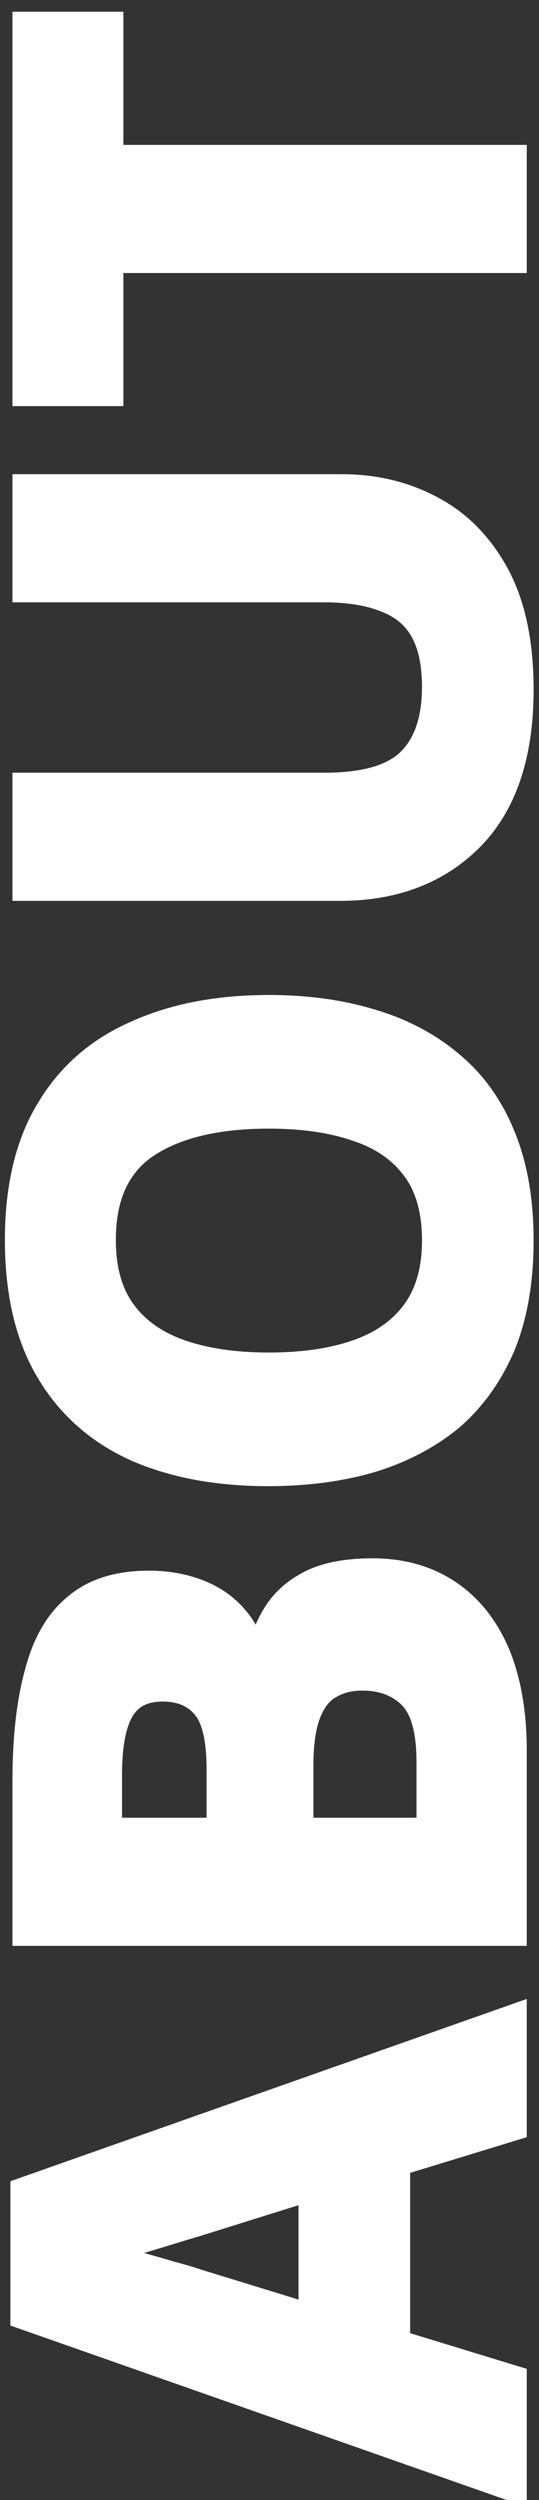 <svg width="22" height="102" viewBox="0 0 22 102" fill="none" xmlns="http://www.w3.org/2000/svg">
<rect x="0" y="0" width="22" height="102" fill="#333333" stroke="none"/>
<path d="M21 86.828L16.24 88.284L16.24 95.564L21 97.02L21 101.584L0.924 94.528L0.924 89.348L21 82.264L21 86.828ZM8.036 90.748C7.719 90.842 7.317 90.963 6.832 91.112C6.347 91.262 5.852 91.411 5.348 91.56C4.844 91.71 4.405 91.831 4.032 91.924C4.405 92.018 4.872 92.148 5.432 92.316C5.973 92.466 6.496 92.615 7 92.764C7.485 92.895 7.831 92.998 8.036 93.072L12.684 94.5L12.684 89.292L8.036 90.748ZM1.008 72.676C1.008 70.903 1.176 69.419 1.512 68.224C1.829 67.011 2.361 66.106 3.108 65.508C3.836 64.892 4.825 64.584 6.076 64.584C6.823 64.584 7.504 64.706 8.12 64.948C8.736 65.191 9.24 65.546 9.632 66.012C10.024 66.46 10.276 67.011 10.388 67.664L10.528 67.664C10.659 66.992 10.892 66.386 11.228 65.844C11.564 65.303 12.049 64.874 12.684 64.556C13.319 64.239 14.159 64.08 15.204 64.08C16.417 64.08 17.463 64.379 18.34 64.976C19.199 65.555 19.861 66.395 20.328 67.496C20.776 68.598 21 69.904 21 71.416L21 78.892L1.008 78.892L1.008 72.676ZM8.932 72.2C8.932 70.968 8.736 70.119 8.344 69.652C7.952 69.167 7.383 68.924 6.636 68.924C5.871 68.924 5.32 69.204 4.984 69.764C4.648 70.324 4.48 71.211 4.48 72.424L4.48 74.664L8.932 74.664L8.932 72.2ZM12.292 74.664L17.5 74.664L17.5 71.892C17.5 70.623 17.257 69.736 16.772 69.232C16.268 68.728 15.605 68.476 14.784 68.476C14.28 68.476 13.841 68.588 13.468 68.812C13.095 69.018 12.805 69.382 12.6 69.904C12.395 70.427 12.292 71.136 12.292 72.032L12.292 74.664ZM10.976 41.096C12.525 41.096 13.935 41.292 15.204 41.684C16.455 42.057 17.537 42.636 18.452 43.42C19.367 44.185 20.067 45.174 20.552 46.388C21.037 47.582 21.28 48.992 21.28 50.616C21.28 52.24 21.037 53.658 20.552 54.872C20.048 56.066 19.348 57.056 18.452 57.84C17.537 58.605 16.445 59.184 15.176 59.576C13.907 59.949 12.497 60.136 10.948 60.136C8.876 60.136 7.075 59.8 5.544 59.128C4.013 58.437 2.828 57.392 1.988 55.992C1.129 54.573 0.7 52.772 0.7 50.588C0.7 48.422 1.129 46.64 1.988 45.24C2.828 43.84 4.023 42.804 5.572 42.132C7.103 41.441 8.904 41.096 10.976 41.096ZM10.976 55.684C12.376 55.684 13.58 55.506 14.588 55.152C15.596 54.797 16.371 54.246 16.912 53.5C17.453 52.753 17.724 51.792 17.724 50.616C17.724 49.402 17.453 48.432 16.912 47.704C16.371 46.957 15.596 46.416 14.588 46.08C13.58 45.725 12.376 45.548 10.976 45.548C8.867 45.548 7.215 45.94 6.02 46.724C4.825 47.508 4.228 48.796 4.228 50.588C4.228 51.782 4.499 52.753 5.04 53.5C5.581 54.246 6.356 54.797 7.364 55.152C8.372 55.506 9.576 55.684 10.976 55.684ZM13.944 19.847C15.325 19.847 16.576 20.155 17.696 20.771C18.797 21.368 19.675 22.283 20.328 23.515C20.963 24.728 21.28 26.268 21.28 28.135C21.28 30.785 20.608 32.801 19.264 34.183C17.901 35.564 16.109 36.255 13.888 36.255L1.008 36.255L1.008 32.027L13.244 32.027C14.887 32.027 16.044 31.691 16.716 31.019C17.388 30.347 17.724 29.348 17.724 28.023C17.724 27.089 17.565 26.333 17.248 25.755C16.931 25.176 16.436 24.756 15.764 24.495C15.092 24.215 14.243 24.075 13.216 24.075L1.008 24.075L1.008 19.847L13.944 19.847ZM21 6.411L21 10.639L4.536 10.639L4.536 16.07L1.008 16.07L1.008 0.979L4.536 0.979L4.536 6.411L21 6.411Z" fill="white"/>
<path d="M21 86.828L21.146 87.306L21.5 87.198L21.5 86.828L21 86.828ZM16.24 88.284L16.094 87.806L15.74 87.914L15.74 88.284L16.24 88.284ZM16.24 95.564L15.74 95.564L15.74 95.934L16.094 96.042L16.24 95.564ZM21 97.02L21.5 97.02L21.5 96.65L21.146 96.542L21 97.02ZM21 101.584L20.834 102.056L21.5 102.29L21.5 101.584L21 101.584ZM0.924 94.528L0.424 94.528L0.424 94.882L0.758 95L0.924 94.528ZM0.924 89.348L0.758 88.877L0.424 88.995L0.424 89.348L0.924 89.348ZM21 82.264L21.5 82.264L21.5 81.558L20.834 81.793L21 82.264ZM8.036 90.748L8.177 91.228L8.185 91.225L8.036 90.748ZM6.832 91.112L6.979 91.59L6.979 91.59L6.832 91.112ZM5.348 91.56L5.49 92.04L5.49 92.04L5.348 91.56ZM4.032 91.924L3.911 91.439L3.911 92.409L4.032 91.924ZM5.432 92.316L5.288 92.795L5.299 92.798L5.432 92.316ZM7 92.764L6.858 93.244L6.87 93.247L7 92.764ZM8.036 93.072L7.865 93.542L7.877 93.546L7.889 93.55L8.036 93.072ZM12.684 94.5L12.537 94.978L13.184 95.177L13.184 94.5L12.684 94.5ZM12.684 89.292L13.184 89.292L13.184 88.612L12.534 88.815L12.684 89.292ZM20.854 86.35L16.094 87.806L16.386 88.762L21.146 87.306L20.854 86.35ZM15.74 88.284L15.74 95.564L16.74 95.564L16.74 88.284L15.74 88.284ZM16.094 96.042L20.854 97.498L21.146 96.542L16.386 95.086L16.094 96.042ZM20.5 97.02L20.5 101.584L21.5 101.584L21.5 97.02L20.5 97.02ZM21.166 101.113L1.09 94.057L0.758 95L20.834 102.056L21.166 101.113ZM1.424 94.528L1.424 89.348L0.424 89.348L0.424 94.528L1.424 94.528ZM1.09 89.82L21.166 82.736L20.834 81.793L0.758 88.877L1.09 89.82ZM20.5 82.264L20.5 86.828L21.5 86.828L21.5 82.264L20.5 82.264ZM7.895 90.269C7.575 90.363 7.171 90.485 6.685 90.634L6.979 91.59C7.463 91.441 7.862 91.32 8.177 91.228L7.895 90.269ZM6.685 90.634C6.201 90.783 5.708 90.932 5.206 91.081L5.49 92.04C5.996 91.89 6.492 91.74 6.979 91.59L6.685 90.634ZM5.206 91.081C4.707 91.229 4.275 91.348 3.911 91.439L4.153 92.409C4.536 92.314 4.981 92.19 5.49 92.04L5.206 91.081ZM3.911 92.409C4.274 92.5 4.732 92.628 5.288 92.795L5.576 91.837C5.012 91.668 4.537 91.535 4.153 91.439L3.911 92.409ZM5.299 92.798C5.838 92.947 6.357 93.095 6.858 93.244L7.142 92.285C6.635 92.135 6.109 91.984 5.565 91.834L5.299 92.798ZM6.87 93.247C7.355 93.378 7.682 93.475 7.865 93.542L8.207 92.602C7.98 92.52 7.616 92.412 7.13 92.281L6.87 93.247ZM7.889 93.55L12.537 94.978L12.831 94.022L8.183 92.594L7.889 93.55ZM13.184 94.5L13.184 89.292L12.184 89.292L12.184 94.5L13.184 94.5ZM12.534 88.815L7.887 90.271L8.185 91.225L12.834 89.769L12.534 88.815ZM1.512 68.224L1.993 68.36L1.996 68.351L1.512 68.224ZM3.108 65.508L3.42 65.899L3.431 65.89L3.108 65.508ZM8.12 64.948L7.937 65.413L7.937 65.413L8.12 64.948ZM9.632 66.012L9.249 66.334L9.256 66.341L9.632 66.012ZM10.388 67.664L9.895 67.749L9.966 68.164L10.388 68.164L10.388 67.664ZM10.528 67.664L10.528 68.164L10.94 68.164L11.019 67.76L10.528 67.664ZM11.228 65.844L10.803 65.581L10.803 65.581L11.228 65.844ZM12.684 64.556L12.46 64.109L12.46 64.109L12.684 64.556ZM18.34 64.976L18.059 65.39L18.061 65.391L18.34 64.976ZM20.328 67.496L20.791 67.308L20.788 67.301L20.328 67.496ZM21 78.892L21 79.392L21.5 79.392L21.5 78.892L21 78.892ZM1.008 78.892L0.508 78.892L0.508 79.392L1.008 79.392L1.008 78.892ZM8.344 69.652L7.955 69.966L7.961 69.974L8.344 69.652ZM4.984 69.764L4.555 69.507L4.984 69.764ZM4.48 74.664L3.98 74.664L3.98 75.164L4.48 75.164L4.48 74.664ZM8.932 74.664L8.932 75.164L9.432 75.164L9.432 74.664L8.932 74.664ZM12.292 74.664L11.792 74.664L11.792 75.164L12.292 75.164L12.292 74.664ZM17.5 74.664L17.5 75.164L18 75.164L18 74.664L17.5 74.664ZM16.772 69.232L17.132 68.885L17.126 68.879L16.772 69.232ZM13.468 68.812L13.709 69.25L13.717 69.246L13.725 69.241L13.468 68.812ZM1.508 72.676C1.508 70.931 1.674 69.496 1.993 68.36L1.031 68.089C0.678 69.342 0.508 70.875 0.508 72.676L1.508 72.676ZM1.996 68.351C2.294 67.209 2.781 66.41 3.42 65.899L2.796 65.118C1.942 65.801 1.364 66.813 1.028 68.098L1.996 68.351ZM3.431 65.89C4.044 65.371 4.906 65.084 6.076 65.084L6.076 64.084C4.744 64.084 3.628 64.413 2.785 65.127L3.431 65.89ZM6.076 65.084C6.768 65.084 7.386 65.197 7.937 65.413L8.303 64.483C7.622 64.215 6.877 64.084 6.076 64.084L6.076 65.084ZM7.937 65.413C8.482 65.628 8.915 65.936 9.249 66.334L10.015 65.691C9.565 65.155 8.99 64.754 8.303 64.483L7.937 65.413ZM9.256 66.341C9.58 66.713 9.797 67.176 9.895 67.749L10.881 67.58C10.755 66.846 10.468 66.208 10.008 65.683L9.256 66.341ZM10.388 68.164L10.528 68.164L10.528 67.164L10.388 67.164L10.388 68.164ZM11.019 67.76C11.139 67.143 11.351 66.594 11.653 66.108L10.803 65.581C10.433 66.177 10.179 66.842 10.037 67.569L11.019 67.76ZM11.653 66.108C11.935 65.654 12.346 65.284 12.908 65.004L12.46 64.109C11.753 64.463 11.193 64.952 10.803 65.581L11.653 66.108ZM12.908 65.004C13.448 64.733 14.202 64.58 15.204 64.58L15.204 63.58C14.115 63.58 13.19 63.745 12.46 64.109L12.908 65.004ZM15.204 64.58C16.332 64.58 17.276 64.856 18.059 65.39L18.621 64.563C17.65 63.901 16.503 63.58 15.204 63.58L15.204 64.58ZM18.061 65.391C18.827 65.907 19.433 66.665 19.868 67.691L20.788 67.301C20.29 66.125 19.57 65.202 18.619 64.562L18.061 65.391ZM19.865 67.685C20.283 68.712 20.5 69.952 20.5 71.416L21.5 71.416C21.5 69.856 21.269 68.483 20.791 67.308L19.865 67.685ZM20.5 71.416L20.5 78.892L21.5 78.892L21.5 71.416L20.5 71.416ZM21 78.392L1.008 78.392L1.008 79.392L21 79.392L21 78.392ZM1.508 78.892L1.508 72.676L0.508 72.676L0.508 78.892L1.508 78.892ZM9.432 72.2C9.432 70.952 9.241 69.943 8.727 69.331L7.961 69.974C8.231 70.295 8.432 70.985 8.432 72.2L9.432 72.2ZM8.733 69.338C8.227 68.712 7.501 68.424 6.636 68.424L6.636 69.424C7.265 69.424 7.677 69.622 7.955 69.966L8.733 69.338ZM6.636 68.424C5.731 68.424 4.999 68.768 4.555 69.507L5.413 70.022C5.641 69.64 6.011 69.424 6.636 69.424L6.636 68.424ZM4.555 69.507C4.148 70.186 3.98 71.186 3.98 72.424L4.98 72.424C4.98 71.236 5.148 70.462 5.413 70.022L4.555 69.507ZM3.98 72.424L3.98 74.664L4.98 74.664L4.98 72.424L3.98 72.424ZM4.48 75.164L8.932 75.164L8.932 74.164L4.48 74.164L4.48 75.164ZM9.432 74.664L9.432 72.2L8.432 72.2L8.432 74.664L9.432 74.664ZM12.292 75.164L17.5 75.164L17.5 74.164L12.292 74.164L12.292 75.164ZM18 74.664L18 71.892L17 71.892L17 74.664L18 74.664ZM18 71.892C18 70.589 17.757 69.534 17.132 68.885L16.412 69.579C16.758 69.939 17 70.657 17 71.892L18 71.892ZM17.126 68.879C16.513 68.266 15.716 67.976 14.784 67.976L14.784 68.976C15.495 68.976 16.023 69.19 16.418 69.586L17.126 68.879ZM14.784 67.976C14.204 67.976 13.673 68.106 13.211 68.383L13.725 69.241C14.009 69.071 14.356 68.976 14.784 68.976L14.784 67.976ZM13.227 68.374C12.723 68.651 12.369 69.125 12.135 69.721L13.065 70.087C13.242 69.638 13.467 69.384 13.709 69.25L13.227 68.374ZM12.135 69.721C11.897 70.327 11.792 71.106 11.792 72.032L12.792 72.032C12.792 71.166 12.893 70.527 13.065 70.087L12.135 69.721ZM11.792 72.032L11.792 74.664L12.792 74.664L12.792 72.032L11.792 72.032ZM15.204 41.684L15.056 42.161L15.061 42.163L15.204 41.684ZM18.452 43.42L18.127 43.799L18.131 43.803L18.452 43.42ZM20.552 46.388L20.088 46.574L20.089 46.576L20.552 46.388ZM20.552 54.872L21.013 55.066L21.016 55.057L20.552 54.872ZM18.452 57.84L18.773 58.223L18.781 58.216L18.452 57.84ZM15.176 59.576L15.317 60.056L15.323 60.053L15.176 59.576ZM5.544 59.128L5.338 59.584L5.343 59.586L5.544 59.128ZM1.988 55.992L2.417 55.734L2.416 55.733L1.988 55.992ZM1.988 45.24L2.414 45.501L2.417 45.497L1.988 45.24ZM5.572 42.132L5.771 42.59L5.778 42.587L5.572 42.132ZM16.912 53.5L16.507 53.206L16.507 53.206L16.912 53.5ZM16.912 47.704L16.507 47.997L16.511 48.002L16.912 47.704ZM14.588 46.08L14.422 46.551L14.43 46.554L14.588 46.08ZM6.02 46.724L6.294 47.142L6.294 47.142L6.02 46.724ZM5.04 53.5L4.635 53.793L4.635 53.793L5.04 53.5ZM7.364 55.152L7.198 55.623L7.364 55.152ZM10.976 41.596C12.483 41.596 13.842 41.786 15.056 42.161L15.351 41.206C14.027 40.797 12.567 40.596 10.976 40.596L10.976 41.596ZM15.061 42.163C16.25 42.518 17.269 43.065 18.127 43.799L18.777 43.04C17.805 42.207 16.659 41.596 15.347 41.205L15.061 42.163ZM18.131 43.803C18.977 44.511 19.63 45.429 20.088 46.574L21.016 46.202C20.503 44.919 19.757 43.86 18.773 43.036L18.131 43.803ZM20.089 46.576C20.544 47.697 20.78 49.04 20.78 50.616L21.78 50.616C21.78 48.943 21.53 47.467 21.015 46.2L20.089 46.576ZM20.78 50.616C20.78 52.191 20.544 53.544 20.088 54.686L21.016 55.057C21.53 53.773 21.78 52.288 21.78 50.616L20.78 50.616ZM20.091 54.677C19.614 55.809 18.957 56.734 18.123 57.464L18.781 58.216C19.739 57.378 20.482 56.324 21.013 55.066L20.091 54.677ZM18.131 57.456C17.273 58.174 16.242 58.723 15.028 59.098L15.323 60.053C16.649 59.644 17.802 59.036 18.773 58.223L18.131 57.456ZM15.035 59.096C13.818 59.454 12.457 59.636 10.948 59.636L10.948 60.636C12.537 60.636 13.995 60.444 15.317 60.055L15.035 59.096ZM10.948 59.636C8.929 59.636 7.199 59.308 5.745 58.67L5.343 59.586C6.95 60.291 8.823 60.636 10.948 60.636L10.948 59.636ZM5.75 58.672C4.309 58.022 3.203 57.044 2.417 55.734L1.559 56.249C2.453 57.739 3.718 58.852 5.338 59.584L5.75 58.672ZM2.416 55.733C1.617 54.413 1.2 52.709 1.2 50.588L0.2 50.588C0.2 52.835 0.642 54.733 1.56 56.251L2.416 55.733ZM1.2 50.588C1.2 48.486 1.617 46.801 2.414 45.501L1.562 44.978C0.642 46.478 0.2 48.359 0.2 50.588L1.2 50.588ZM2.417 45.497C3.201 44.19 4.314 43.222 5.771 42.59L5.373 41.673C3.731 42.385 2.455 43.49 1.559 44.983L2.417 45.497ZM5.778 42.587C7.23 41.932 8.959 41.596 10.976 41.596L10.976 40.596C8.849 40.596 6.975 40.95 5.366 41.676L5.778 42.587ZM10.976 56.184C12.416 56.184 13.679 56.002 14.754 55.623L14.422 54.68C13.481 55.011 12.336 55.184 10.976 55.184L10.976 56.184ZM14.754 55.623C15.842 55.24 16.707 54.635 17.317 53.793L16.507 53.206C16.035 53.858 15.35 54.354 14.422 54.68L14.754 55.623ZM17.317 53.793C17.935 52.94 18.224 51.868 18.224 50.616L17.224 50.616C17.224 51.715 16.971 52.566 16.507 53.206L17.317 53.793ZM18.224 50.616C18.224 49.331 17.937 48.245 17.313 47.405L16.511 48.002C16.969 48.619 17.224 49.474 17.224 50.616L18.224 50.616ZM17.317 47.41C16.705 46.567 15.838 45.969 14.746 45.605L14.43 46.554C15.354 46.862 16.036 47.348 16.507 47.997L17.317 47.41ZM14.754 45.608C13.679 45.23 12.416 45.048 10.976 45.048L10.976 46.048C12.336 46.048 13.481 46.22 14.422 46.551L14.754 45.608ZM10.976 45.048C8.813 45.048 7.052 45.449 5.746 46.306L6.294 47.142C7.377 46.431 8.92 46.048 10.976 46.048L10.976 45.048ZM5.746 46.306C4.374 47.206 3.728 48.676 3.728 50.588L4.728 50.588C4.728 48.916 5.277 47.809 6.294 47.142L5.746 46.306ZM3.728 50.588C3.728 51.857 4.016 52.939 4.635 53.793L5.445 53.206C4.981 52.567 4.728 51.708 4.728 50.588L3.728 50.588ZM4.635 53.793C5.245 54.635 6.11 55.24 7.198 55.623L7.53 54.68C6.602 54.354 5.917 53.858 5.445 53.206L4.635 53.793ZM7.198 55.623C8.273 56.002 9.536 56.184 10.976 56.184L10.976 55.184C9.616 55.184 8.471 55.011 7.53 54.68L7.198 55.623ZM17.696 20.771L17.455 21.209L17.458 21.21L17.696 20.771ZM20.328 23.515L20.771 23.283L20.77 23.28L20.328 23.515ZM19.264 34.183L19.62 34.534L19.622 34.531L19.264 34.183ZM1.008 36.255L0.508 36.255L0.508 36.755L1.008 36.755L1.008 36.255ZM1.008 32.027L1.008 31.527L0.508 31.527L0.508 32.027L1.008 32.027ZM16.716 31.019L17.07 31.372L17.07 31.372L16.716 31.019ZM17.248 25.755L16.81 25.995L16.81 25.995L17.248 25.755ZM15.764 24.495L15.572 24.956L15.583 24.961L15.764 24.495ZM1.008 24.075L0.508 24.075L0.508 24.575L1.008 24.575L1.008 24.075ZM1.008 19.847L1.008 19.347L0.508 19.347L0.508 19.847L1.008 19.847ZM13.944 20.347C15.248 20.347 16.415 20.637 17.455 21.209L17.937 20.332C16.737 19.673 15.403 19.347 13.944 19.347L13.944 20.347ZM17.458 21.21C18.463 21.755 19.274 22.594 19.886 23.749L20.77 23.28C20.076 21.972 19.132 20.981 17.934 20.331L17.458 21.21ZM19.885 23.746C20.471 24.867 20.78 26.321 20.78 28.135L21.78 28.135C21.78 26.215 21.454 24.589 20.771 23.283L19.885 23.746ZM20.78 28.135C20.78 30.705 20.129 32.576 18.906 33.834L19.622 34.531C21.087 33.026 21.78 30.866 21.78 28.135L20.78 28.135ZM18.908 33.831C17.653 35.103 15.997 35.755 13.888 35.755L13.888 36.755C16.222 36.755 18.149 36.024 19.62 34.534L18.908 33.831ZM13.888 35.755L1.008 35.755L1.008 36.755L13.888 36.755L13.888 35.755ZM1.508 36.255L1.508 32.027L0.508 32.027L0.508 36.255L1.508 36.255ZM1.008 32.527L13.244 32.527L13.244 31.527L1.008 31.527L1.008 32.527ZM13.244 32.527C14.929 32.527 16.255 32.187 17.07 31.372L16.362 30.665C15.833 31.195 14.844 31.527 13.244 31.527L13.244 32.527ZM17.07 31.372C17.867 30.575 18.224 29.427 18.224 28.023L17.224 28.023C17.224 29.268 16.909 30.119 16.362 30.665L17.07 31.372ZM18.224 28.023C18.224 27.038 18.057 26.191 17.686 25.514L16.81 25.995C17.073 26.476 17.224 27.14 17.224 28.023L18.224 28.023ZM17.686 25.514C17.307 24.823 16.716 24.328 15.945 24.029L15.583 24.961C16.156 25.184 16.554 25.529 16.81 25.995L17.686 25.514ZM15.956 24.033C15.204 23.72 14.284 23.575 13.216 23.575L13.216 24.575C14.202 24.575 14.98 24.71 15.572 24.956L15.956 24.033ZM13.216 23.575L1.008 23.575L1.008 24.575L13.216 24.575L13.216 23.575ZM1.508 24.075L1.508 19.847L0.508 19.847L0.508 24.075L1.508 24.075ZM1.008 20.347L13.944 20.347L13.944 19.347L1.008 19.347L1.008 20.347ZM21 6.411L21.5 6.411L21.5 5.911L21 5.911L21 6.411ZM21 10.639L21 11.139L21.5 11.139L21.5 10.639L21 10.639ZM4.536 10.639L4.536 10.139L4.036 10.139L4.036 10.639L4.536 10.639ZM4.536 16.07L4.536 16.57L5.036 16.57L5.036 16.07L4.536 16.07ZM1.008 16.07L0.508 16.07L0.508 16.57L1.008 16.57L1.008 16.07ZM1.008 0.979L1.008 0.479L0.508 0.479L0.508 0.979L1.008 0.979ZM4.536 0.979L5.036 0.979L5.036 0.479L4.536 0.479L4.536 0.979ZM4.536 6.411L4.036 6.411L4.036 6.911L4.536 6.911L4.536 6.411ZM20.5 6.411L20.5 10.639L21.5 10.639L21.5 6.411L20.5 6.411ZM21 10.139L4.536 10.139L4.536 11.139L21 11.139L21 10.139ZM4.036 10.639L4.036 16.07L5.036 16.07L5.036 10.639L4.036 10.639ZM4.536 15.57L1.008 15.57L1.008 16.57L4.536 16.57L4.536 15.57ZM1.508 16.07L1.508 0.979L0.508 0.979L0.508 16.07L1.508 16.07ZM1.008 1.479L4.536 1.479L4.536 0.479L1.008 0.479L1.008 1.479ZM4.036 0.979L4.036 6.411L5.036 6.411L5.036 0.979L4.036 0.979ZM4.536 6.911L21 6.911L21 5.911L4.536 5.911L4.536 6.911Z" fill="white"/>
</svg>
